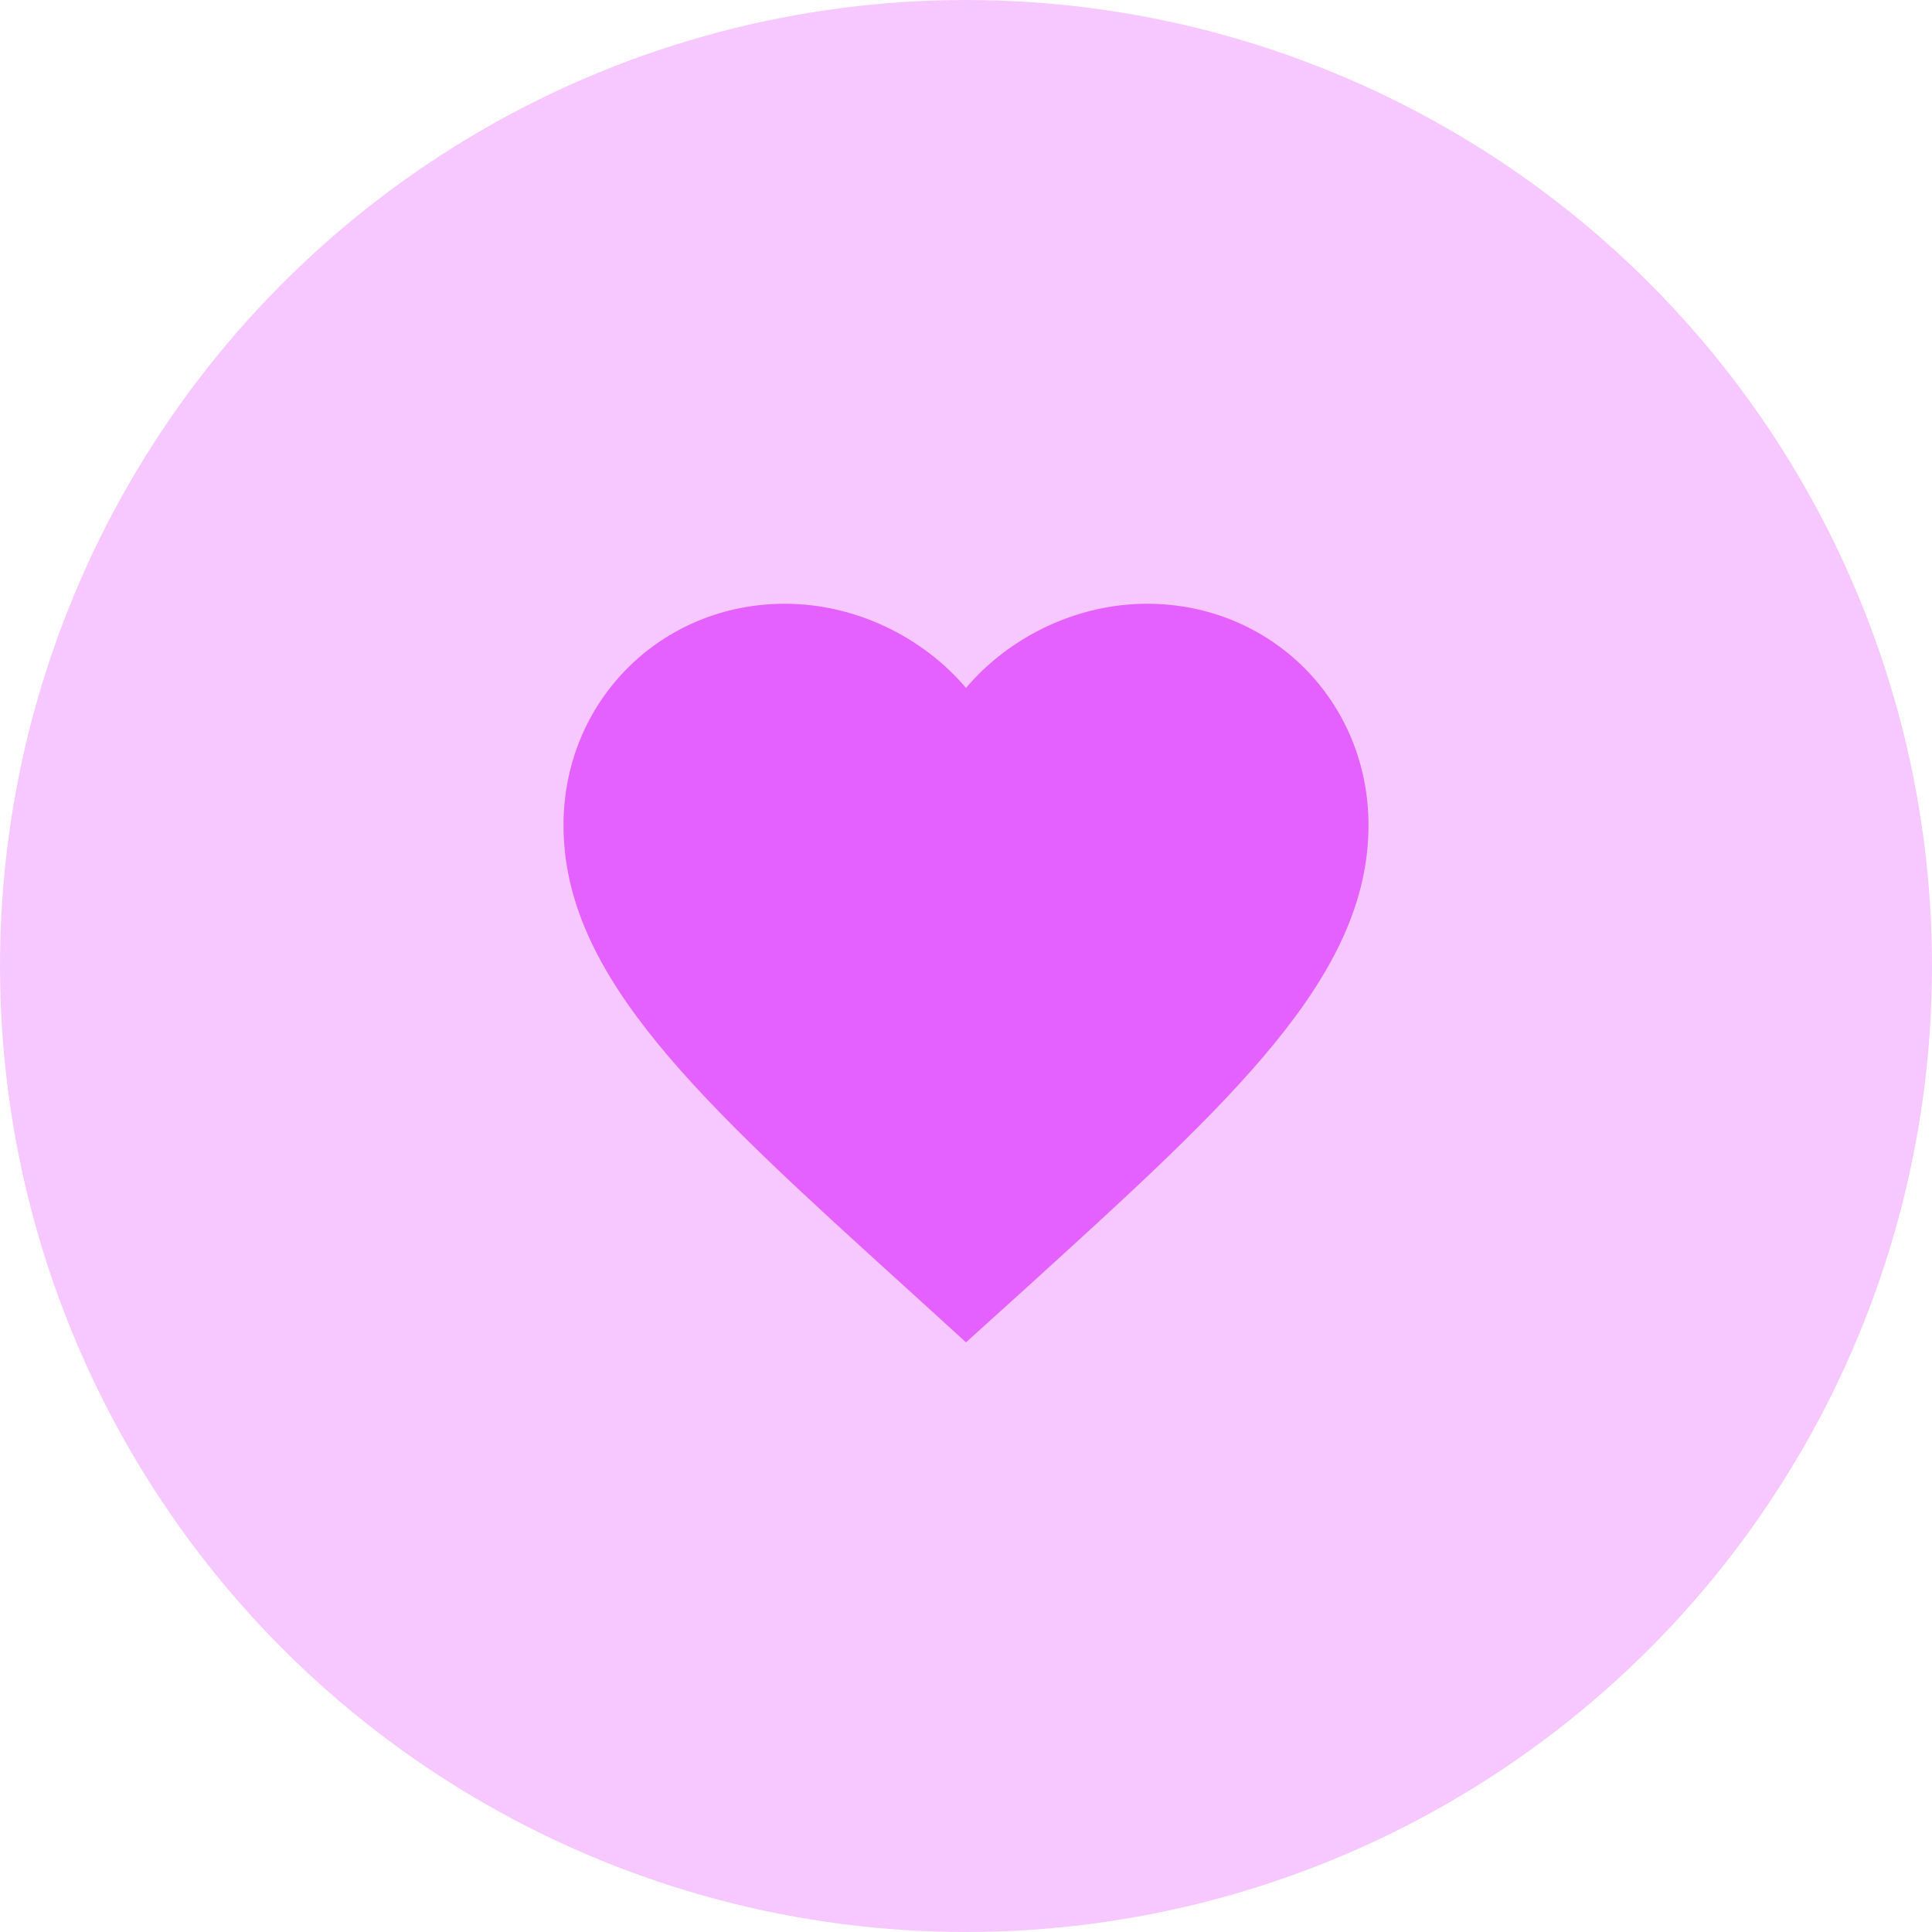 <svg width="48" height="48" viewBox="0 0 48 48" fill="none" xmlns="http://www.w3.org/2000/svg">
<circle cx="24" cy="24" r="24" fill="#E461FF" fill-opacity="0.35"/>
<g clip-path="url(#clip0_49_389)">
<path d="M24 33.35L22.55 32.03C17.4 27.36 14 24.28 14 20.5C14 17.42 16.42 15 19.5 15C21.24 15 22.91 15.81 24 17.09C25.09 15.81 26.76 15 28.5 15C31.58 15 34 17.42 34 20.5C34 24.28 30.6 27.36 25.45 32.04L24 33.35Z" fill="#E461FF"/>
</g>
<defs>
<clipPath id="clip0_49_389">
<rect width="24" height="24" fill="white" transform="translate(12 12)"/>
</clipPath>
</defs>
</svg>
